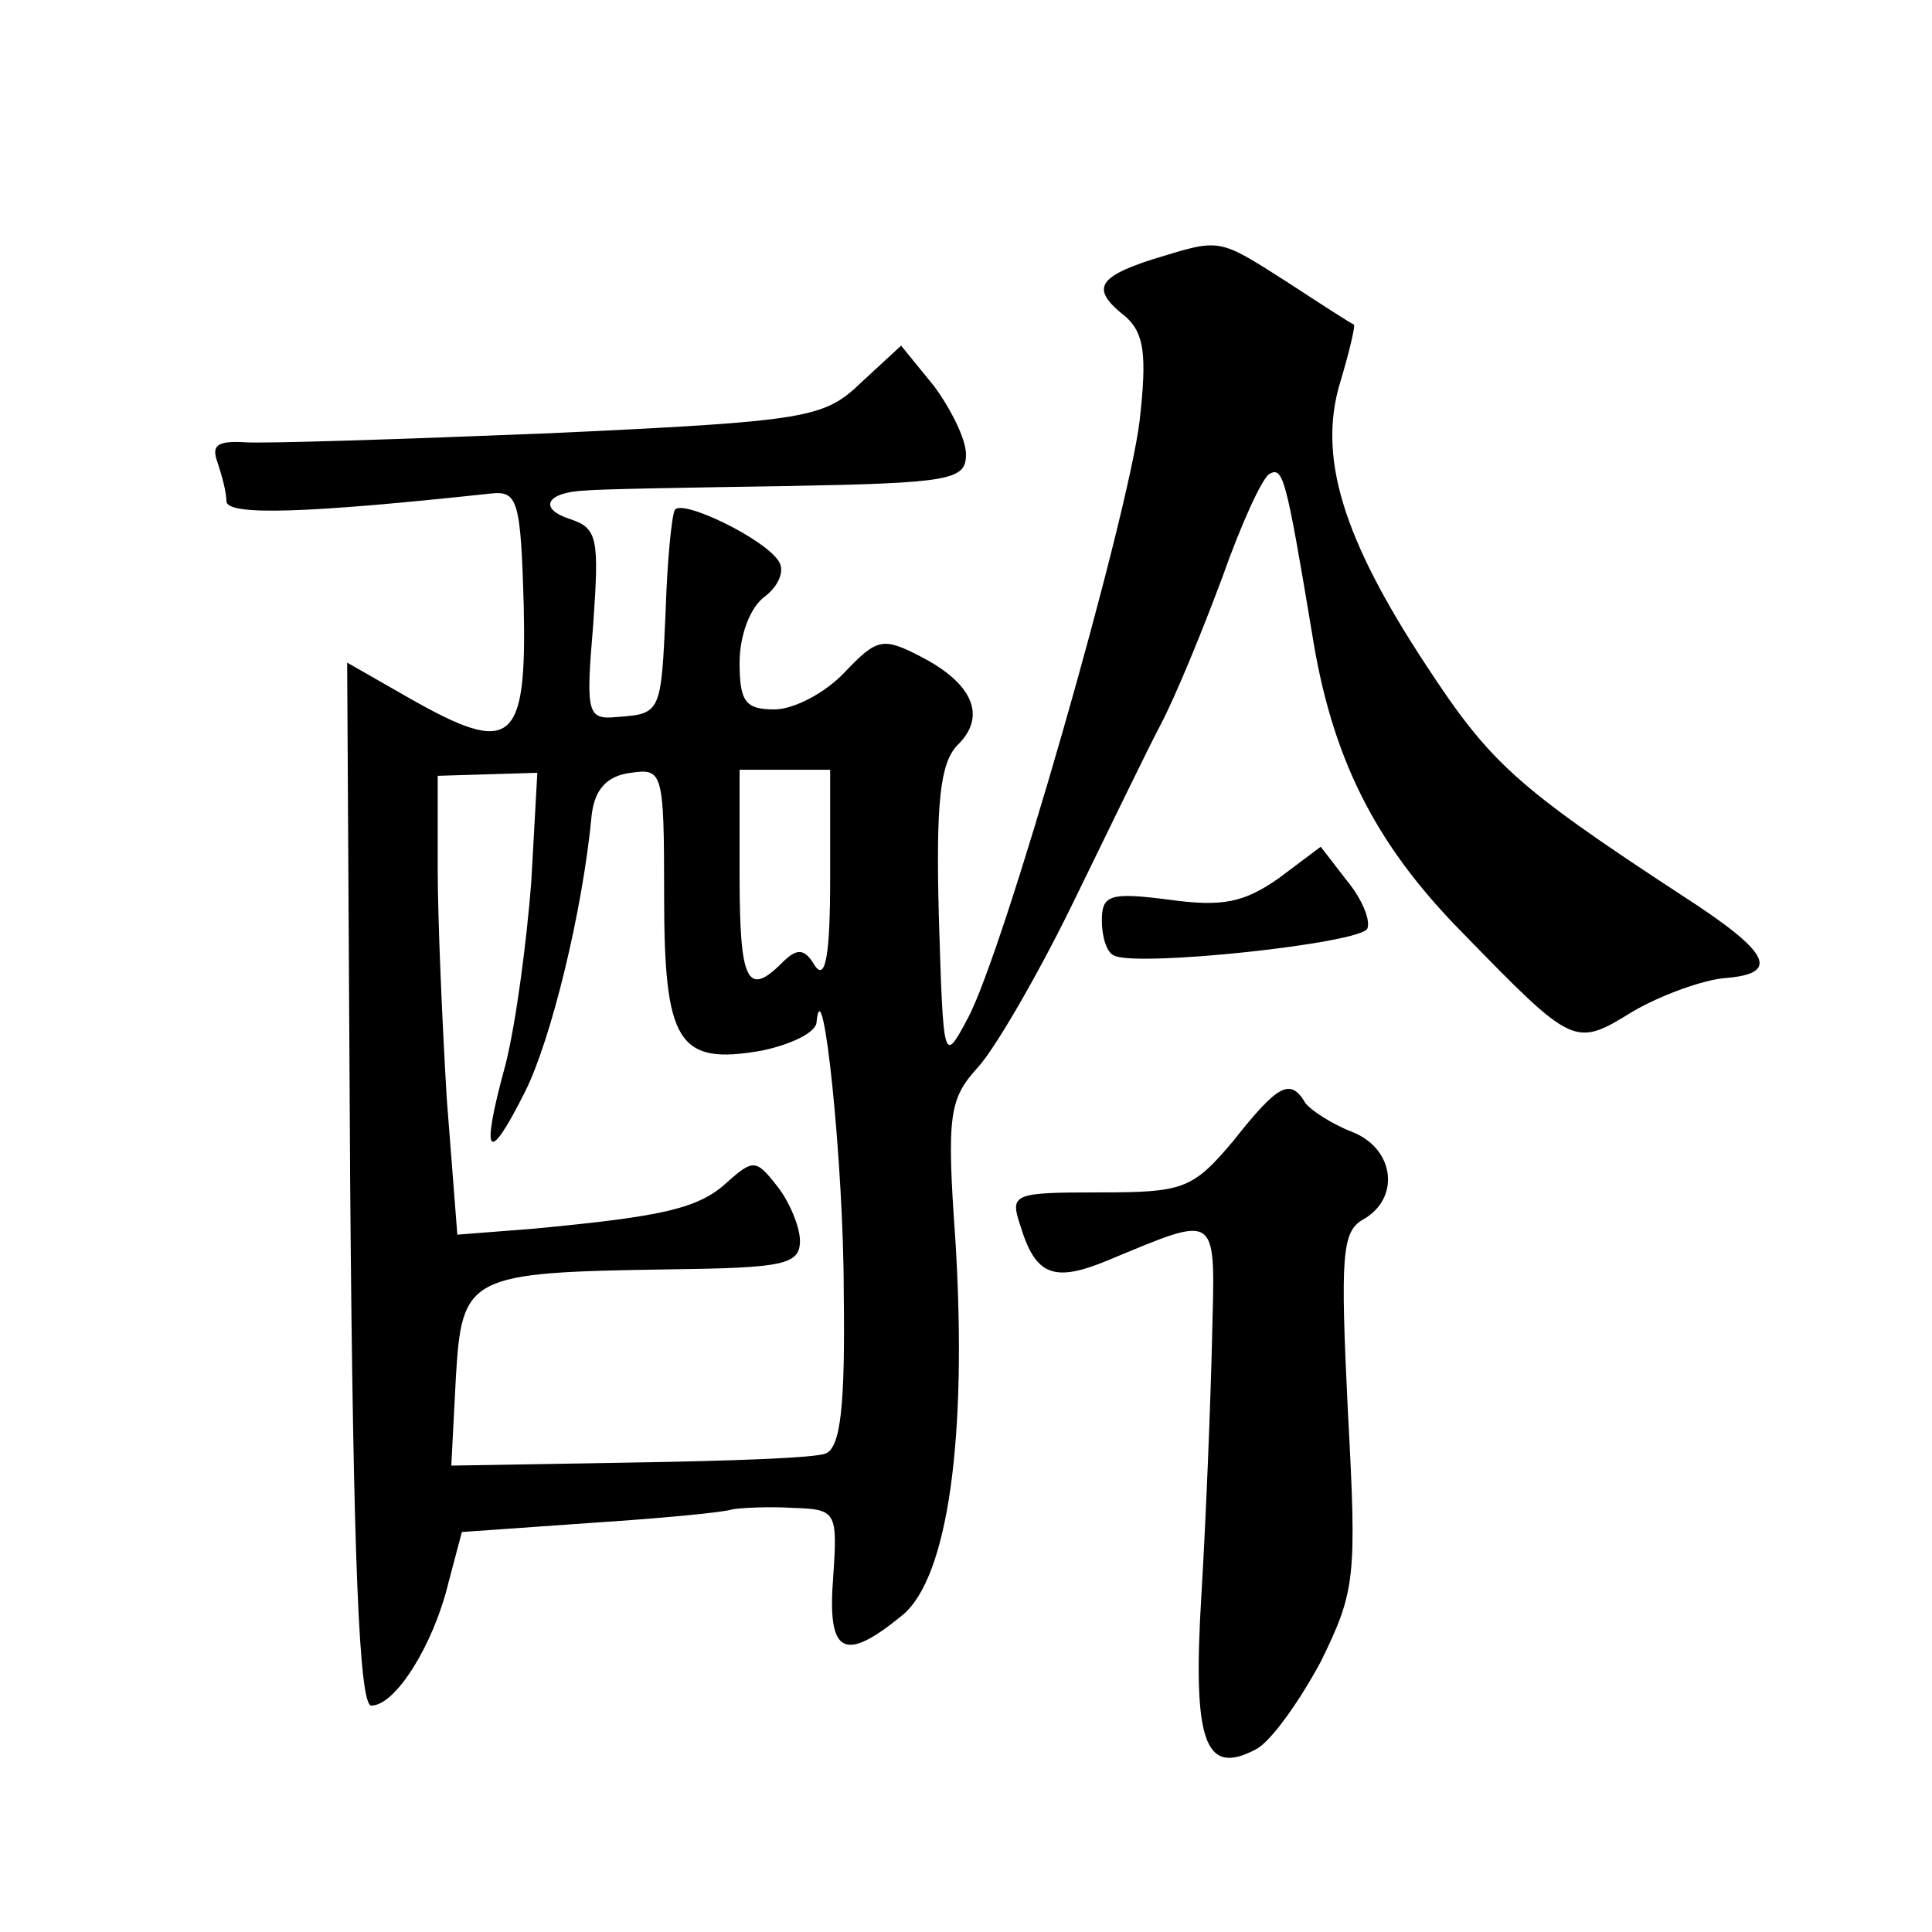 <?xml version="1.0" standalone="no"?>
<!DOCTYPE svg PUBLIC "-//W3C//DTD SVG 20010904//EN"
 "http://www.w3.org/TR/2001/REC-SVG-20010904/DTD/svg10.dtd">
<svg version="1.0" xmlns="http://www.w3.org/2000/svg"
 width="128pt" height="128pt" viewBox="0 0 128 128"
 preserveAspectRatio="xMidYMid meet">
<g transform="translate(0,128) scale(0.1,-0.1)"
fill="#0" stroke="none">
<path d="M763 1108 c-37 -12 -40 -20 -17 -38 12 -11 14 -25 9 -69 -8 -65 -90 -352
-114 -396 -16 -30 -16 -29 -19 68 -2 76 1 101 12 113 20 19 11 41 -24 59 -25 13
-29 12 -50 -10 -13 -14 -34 -25 -47 -25 -19 0 -23 5 -23 31 0 18 7 37 17 44 9 7
13 17 9 23 -9 15 -65 42 -69 34 -2 -4 -5 -34 -6 -67 -3 -67 -3 -68 -32 -70 -20
-2 -21 2 -16 61 4 57 3 64 -15 70 -22 7 -16 18 10 19 9 1 70 2 135 3 107 2 117
4 117 21 0 10 -10 30 -21 45 l-22 27 -26 -24 c-25 -24 -34 -26 -206 -34 -99 -4
-191 -7 -203 -6 -18 1 -22 -2 -18 -13 3 -9 6 -20 6 -26 0 -10 54 -8 175 5 18 2
20 -4 22 -75 2 -91 -8 -99 -75 -61 l-42 24 2 -346 c2 -249 6 -345 14 -345 16 0
41 40 51 81 l9 34 85 6 c46 3 89 7 94 9 6 1 24 2 40 1 29 -1 30 -2 27 -46 -4 -51
7 -57 46 -25 30 25 43 117 35 248 -6 84 -4 94 15 115 11 12 39 60 62 107 23 47
49 101 59 120 10 19 28 63 41 98 12 34 26 65 31 68 9 5 11 -2 28 -104 13 -84 42
-141 99 -199 75 -77 75 -77 114 -53 19 11 47 21 61 22 37 3 30 17 -29 55 -110 72
-127 88 -169 152 -56 85 -72 139 -57 188 6 20 10 37 9 38 -1 0 -21 13 -44 28 -47
30 -44 29 -90 15z m-411 -412 c-3 -39 -10 -93 -17 -121 -17 -62 -12 -68 13 -18
17 34 38 119 44 183 2 17 10 26 26 28 21 3 22 1 22 -81 0 -98 9 -113 65 -103 19
4 36 12 36 19 4 39 18 -94 18 -179 1 -75 -2 -103 -12 -107 -7 -3 -66 -5 -130 -6
l-118 -2 3 58 c4 68 8 70 141 72 76 1 87 3 87 19 0 9 -7 26 -15 36 -14 18 -16 18
-33 3 -19 -18 -44 -23 -128 -31 l-51 -4 -7 90 c-3 50 -6 119 -6 152 l0 62 33 1
33 1 -4 -72z m198 2 c0 -50 -3 -68 -10 -58 -7 12 -12 12 -22 2 -23 -23 -28 -12
-28 58 l0 70 30 0 30 0 0 -72z M847 698 c-23 -16 -37 -19 -73 -14 -39 5 -44 3 -44
-14 0 -10 3 -21 8 -23 14 -8 165 8 168 18 2 6 -4 20 -14 32 l-17 22 -28 -21z M817
524 c-27 -32 -33 -34 -89 -34 -57 0 -59 -1 -52 -22 10 -33 22 -38 58 -23 75 31
71 33 69 -53 -1 -42 -4 -118 -7 -168 -6 -98 2 -121 36 -103 10 5 29 32 43 58 23
47 24 55 18 166 -5 103 -4 119 10 127 25 14 21 47 -7 58 -13 5 -27 14 -31 19 -10
17 -18 13 -48 -25z"/>
</g>
</svg>
